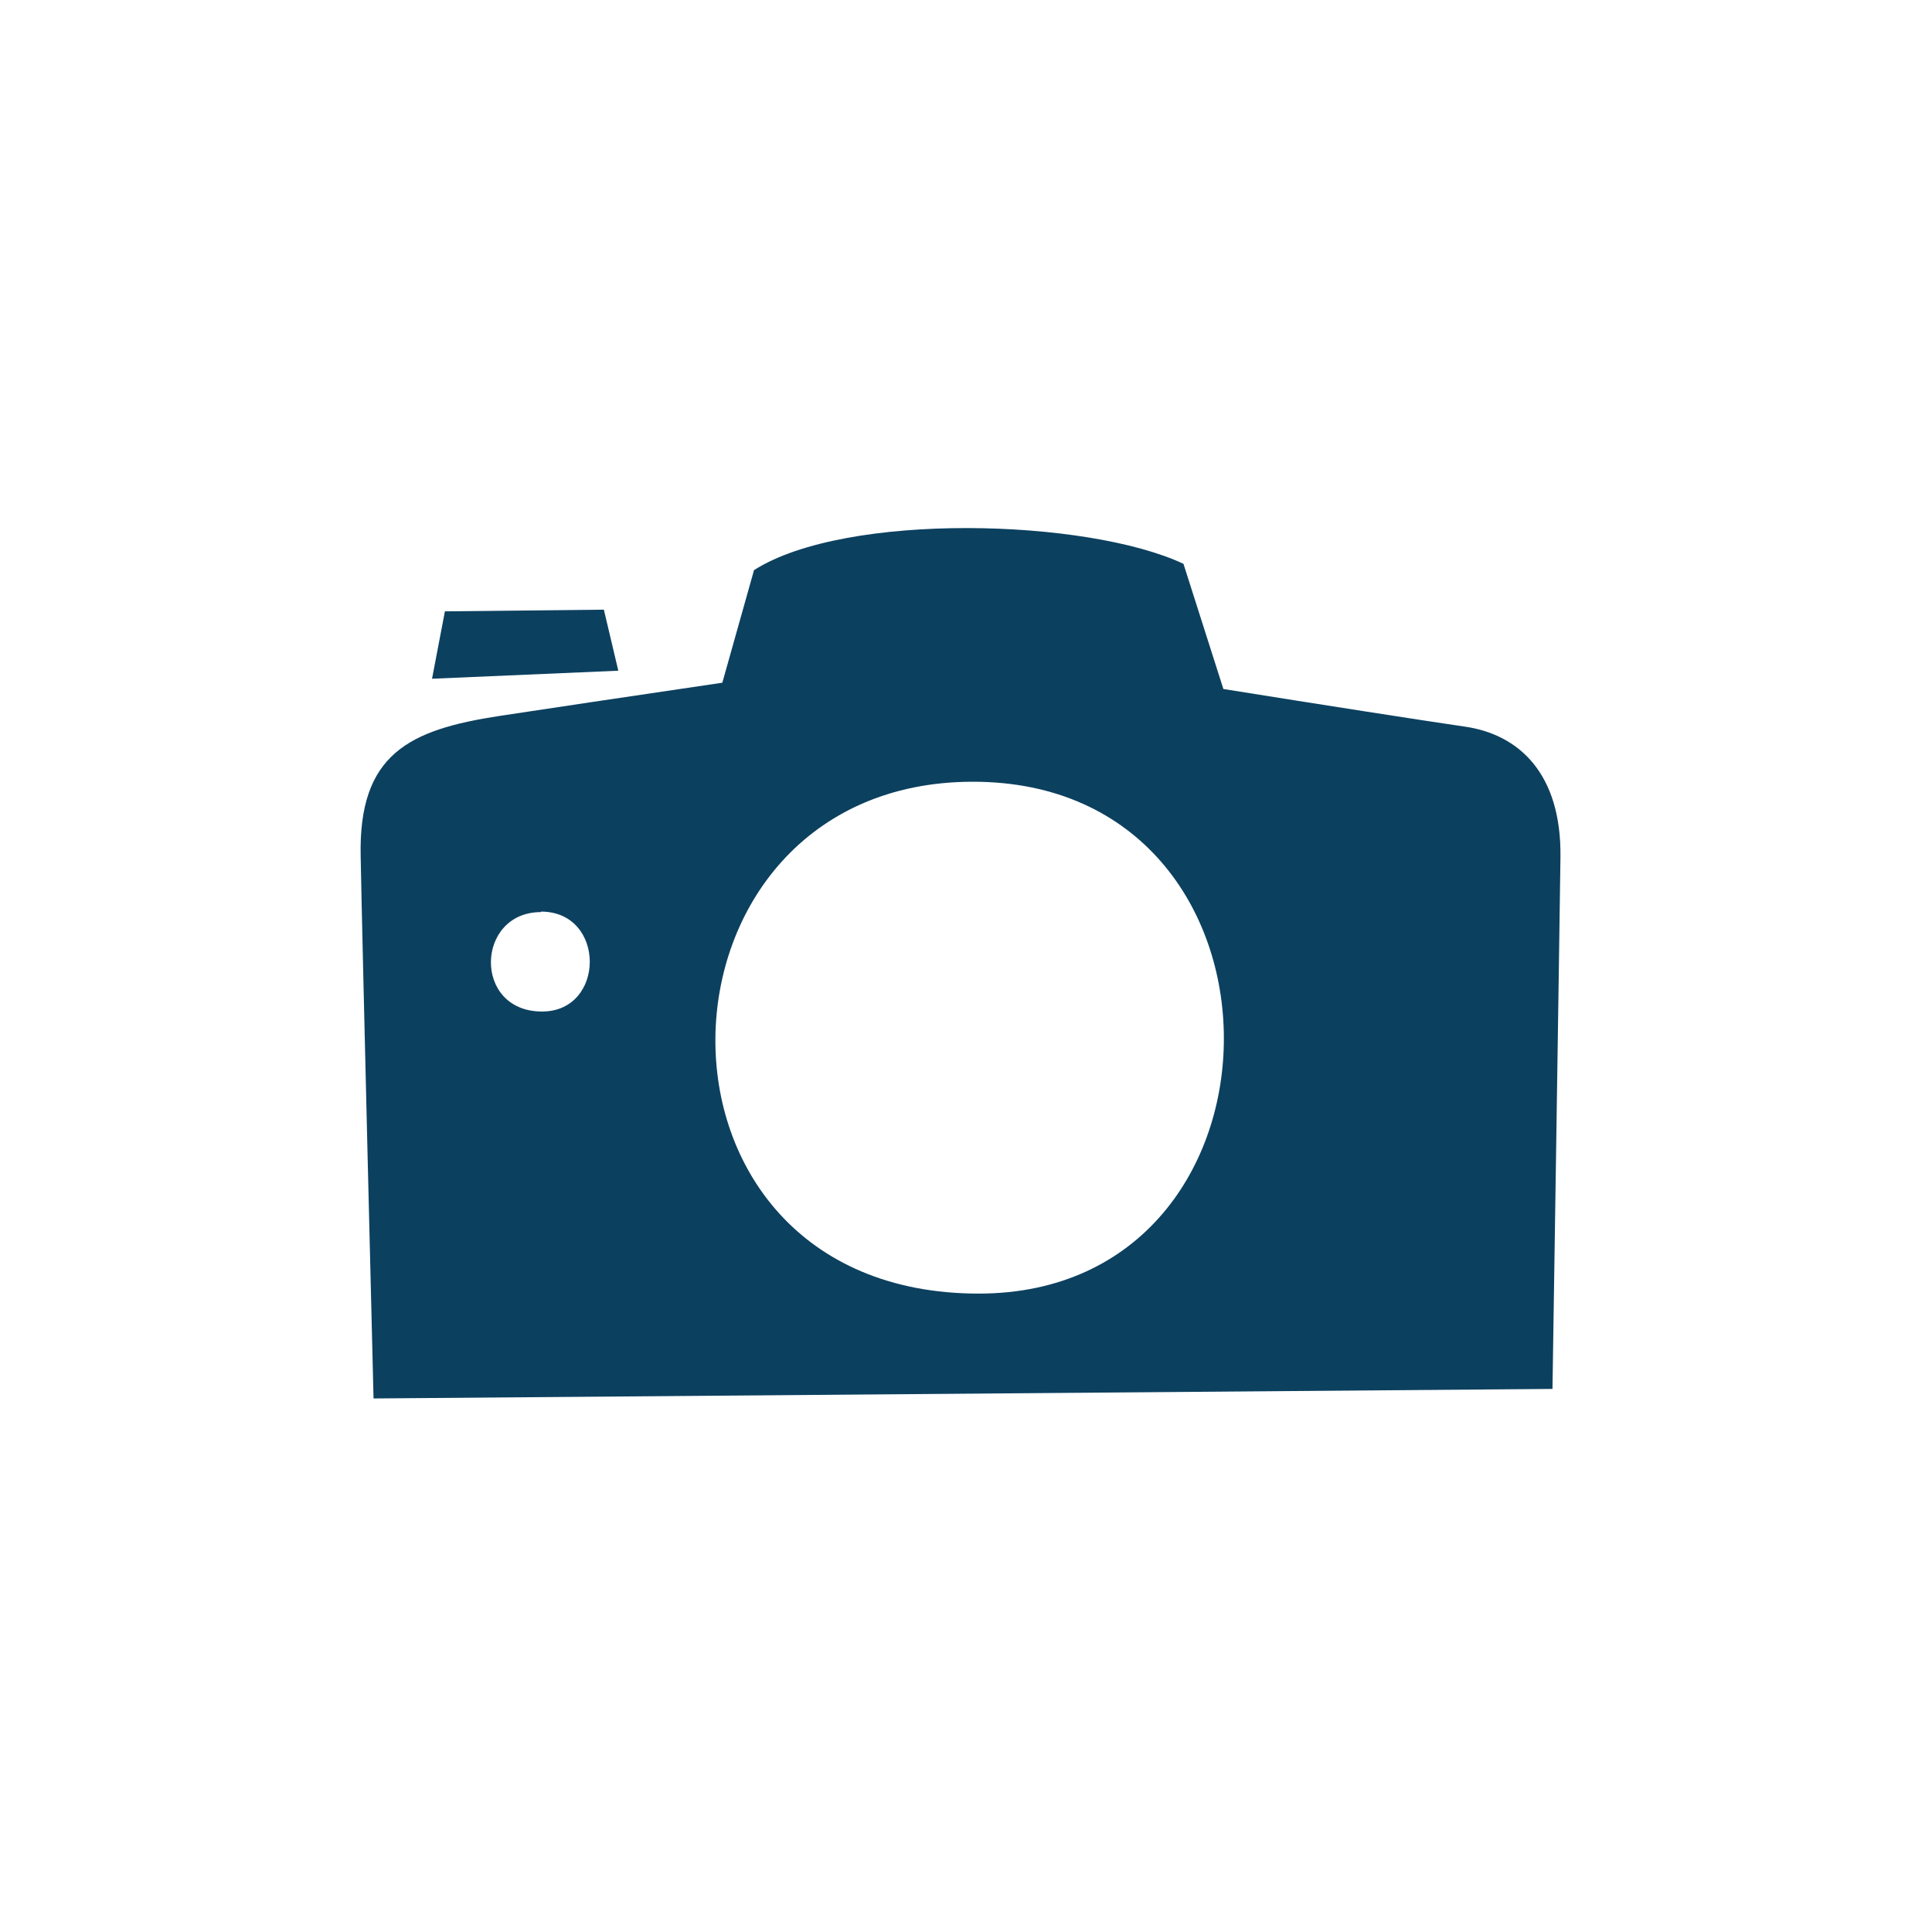 <?xml version="1.0" encoding="UTF-8"?> <svg xmlns="http://www.w3.org/2000/svg" width="32" height="32" viewBox="0 0 32 32" fill="none"><path fill-rule="evenodd" clip-rule="evenodd" d="M6.187 23.163C6.187 23.163 6 15.63 5.974 14.19C5.934 12.483 6.783 12.086 8.274 11.858C8.984 11.749 10.48 11.527 11.964 11.308L12.489 9.443C14.01 8.473 18.012 8.59 19.602 9.339L20.263 11.412C21.919 11.677 23.574 11.935 24.261 12.035C25.146 12.161 25.865 12.801 25.846 14.2C25.827 15.668 25.714 23.005 25.714 23.005L6.187 23.163ZM8.961 15.107C7.877 15.107 7.826 16.754 8.978 16.754C10.032 16.754 10.038 15.099 8.961 15.099V15.107ZM16.116 12.948C10.546 12.948 10.277 21.426 16.21 21.426C21.618 21.426 21.663 12.948 16.116 12.948ZM7.369 10.126L10.002 10.098L10.241 11.109L7.156 11.242L7.369 10.126Z" fill="#0C405F"></path></svg> 